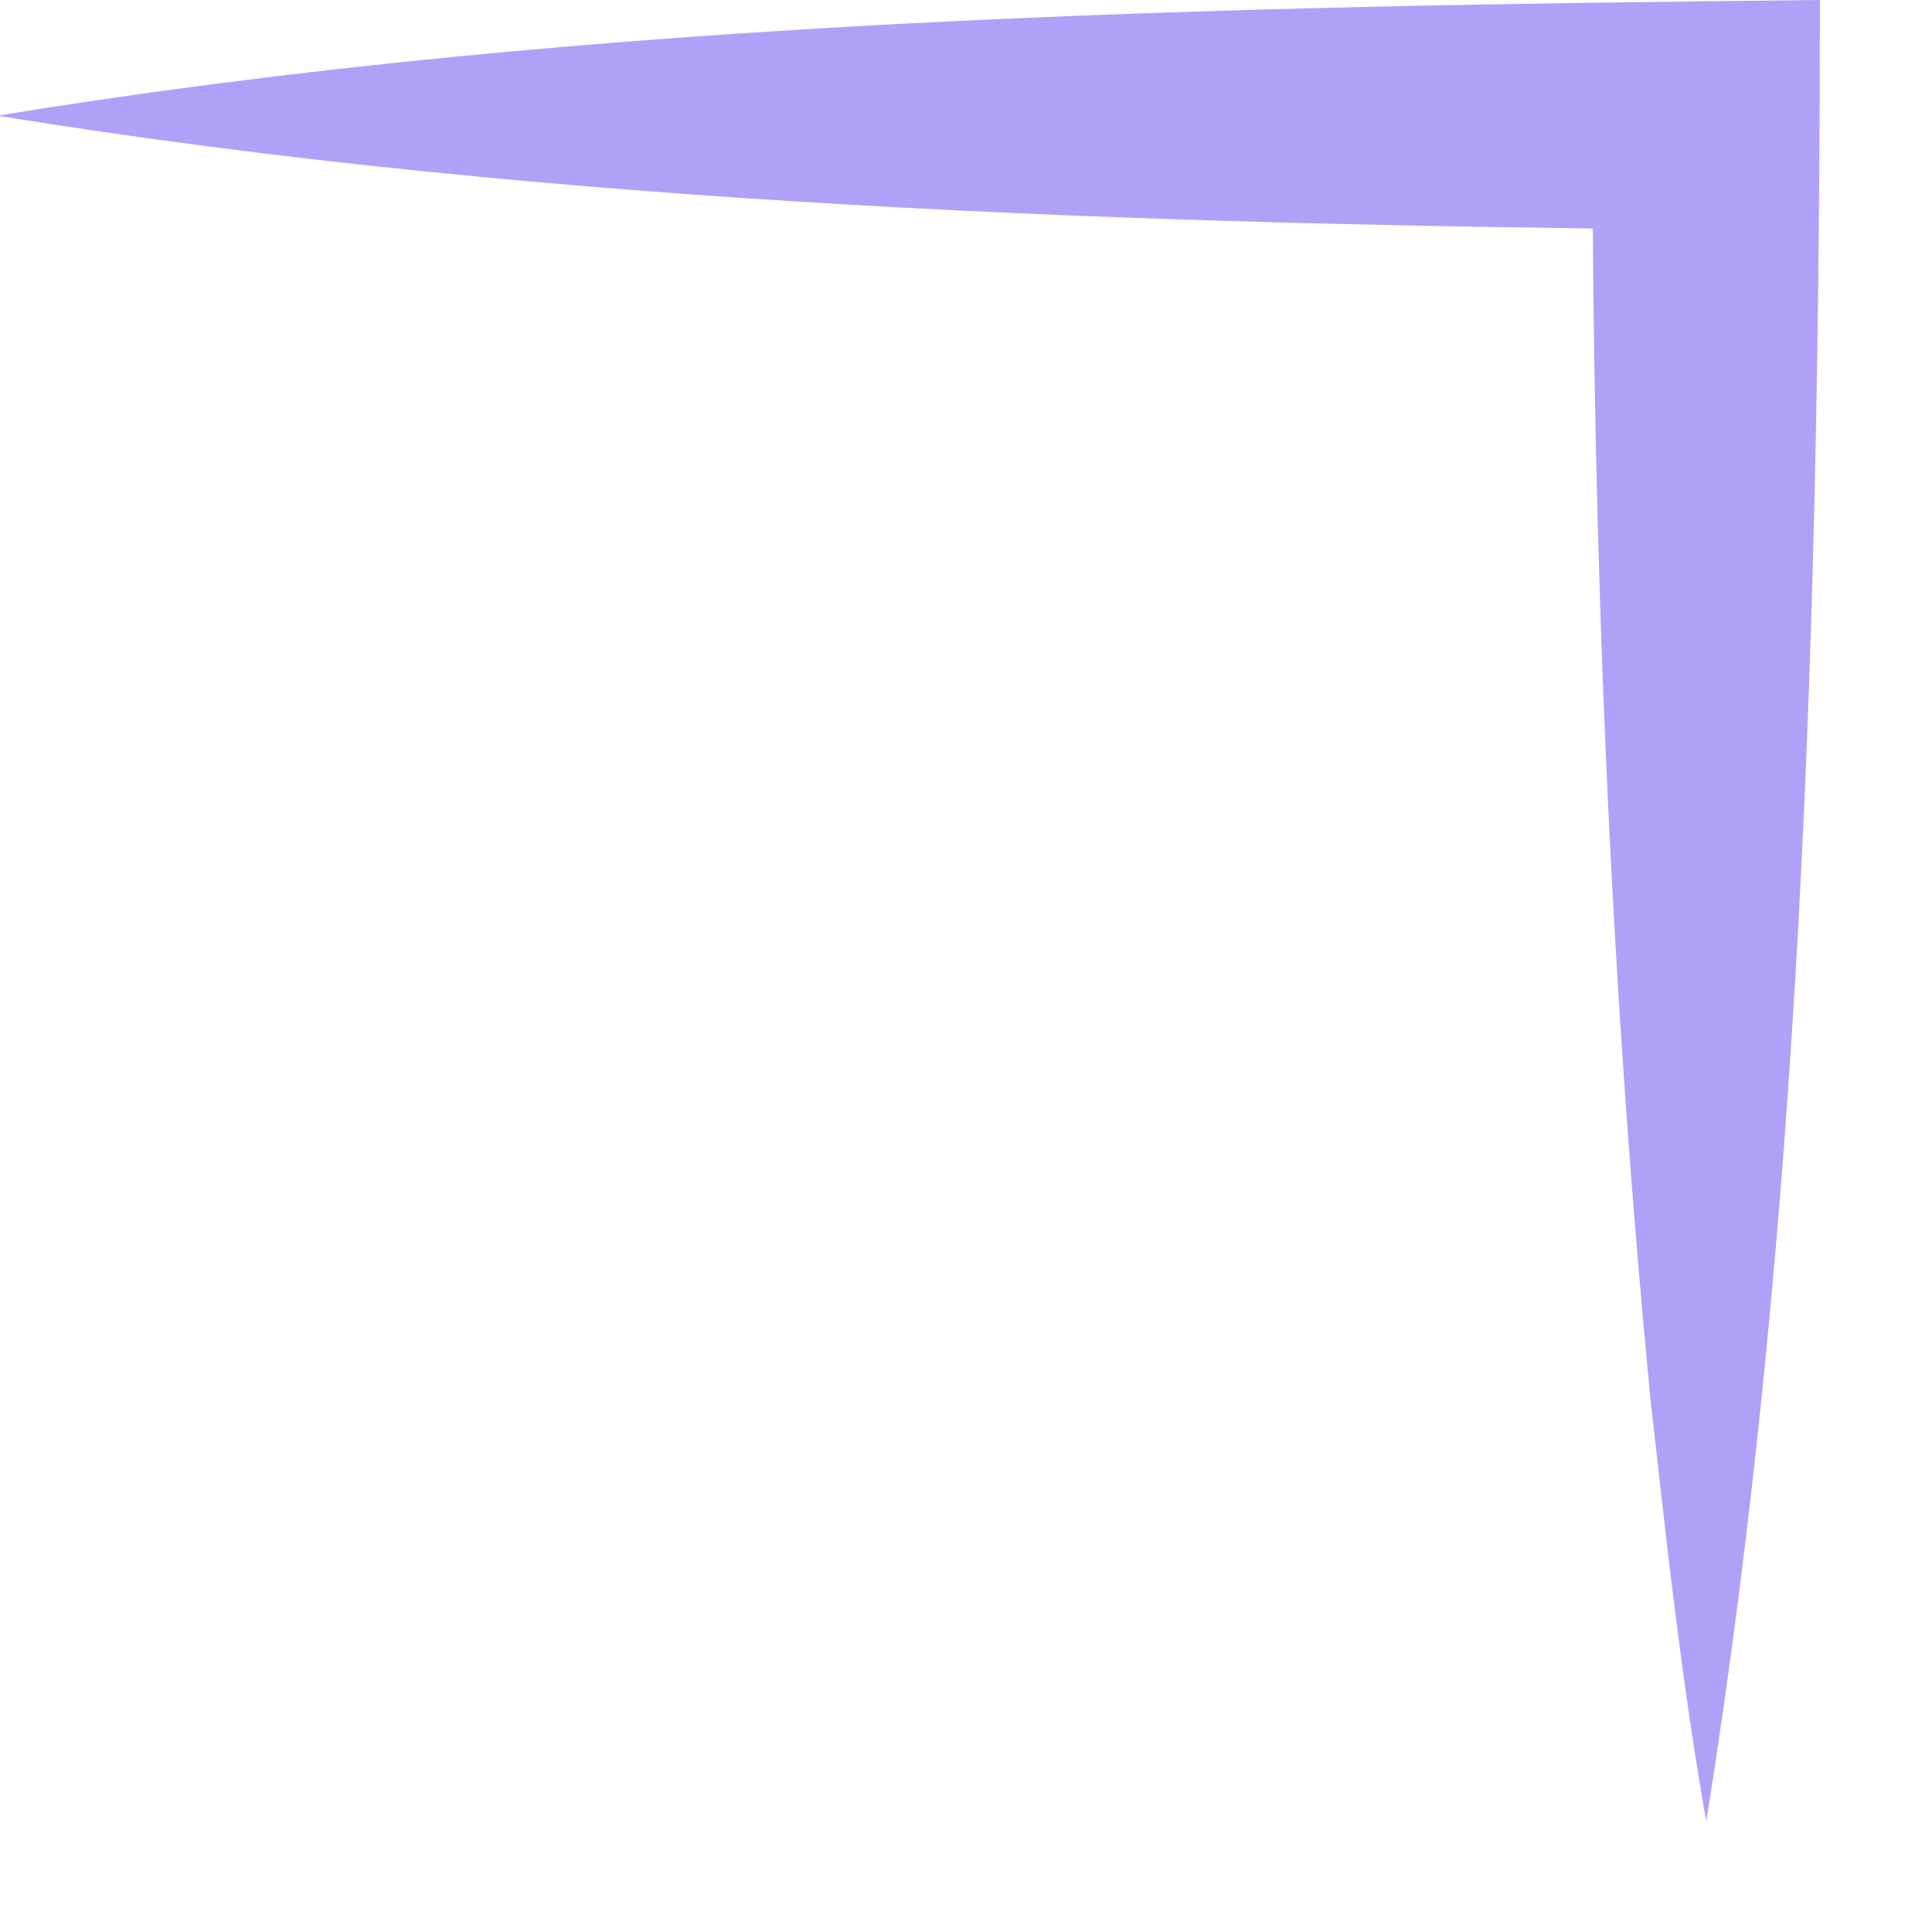 <svg width="13" height="13" viewBox="0 0 13 13" fill="none" xmlns="http://www.w3.org/2000/svg">
<path d="M0 0.776C4 0.122 8.2 0.041 12.246 0C12.241 4.097 12.129 8.205 11.481 12.256C11.312 11.297 11.21 10.343 11.103 9.389C10.828 6.526 10.715 3.653 10.715 0.781L11.481 1.546C7.69 1.51 3.745 1.388 0 0.781V0.776Z" fill="#AEA1F7"/>
</svg>
